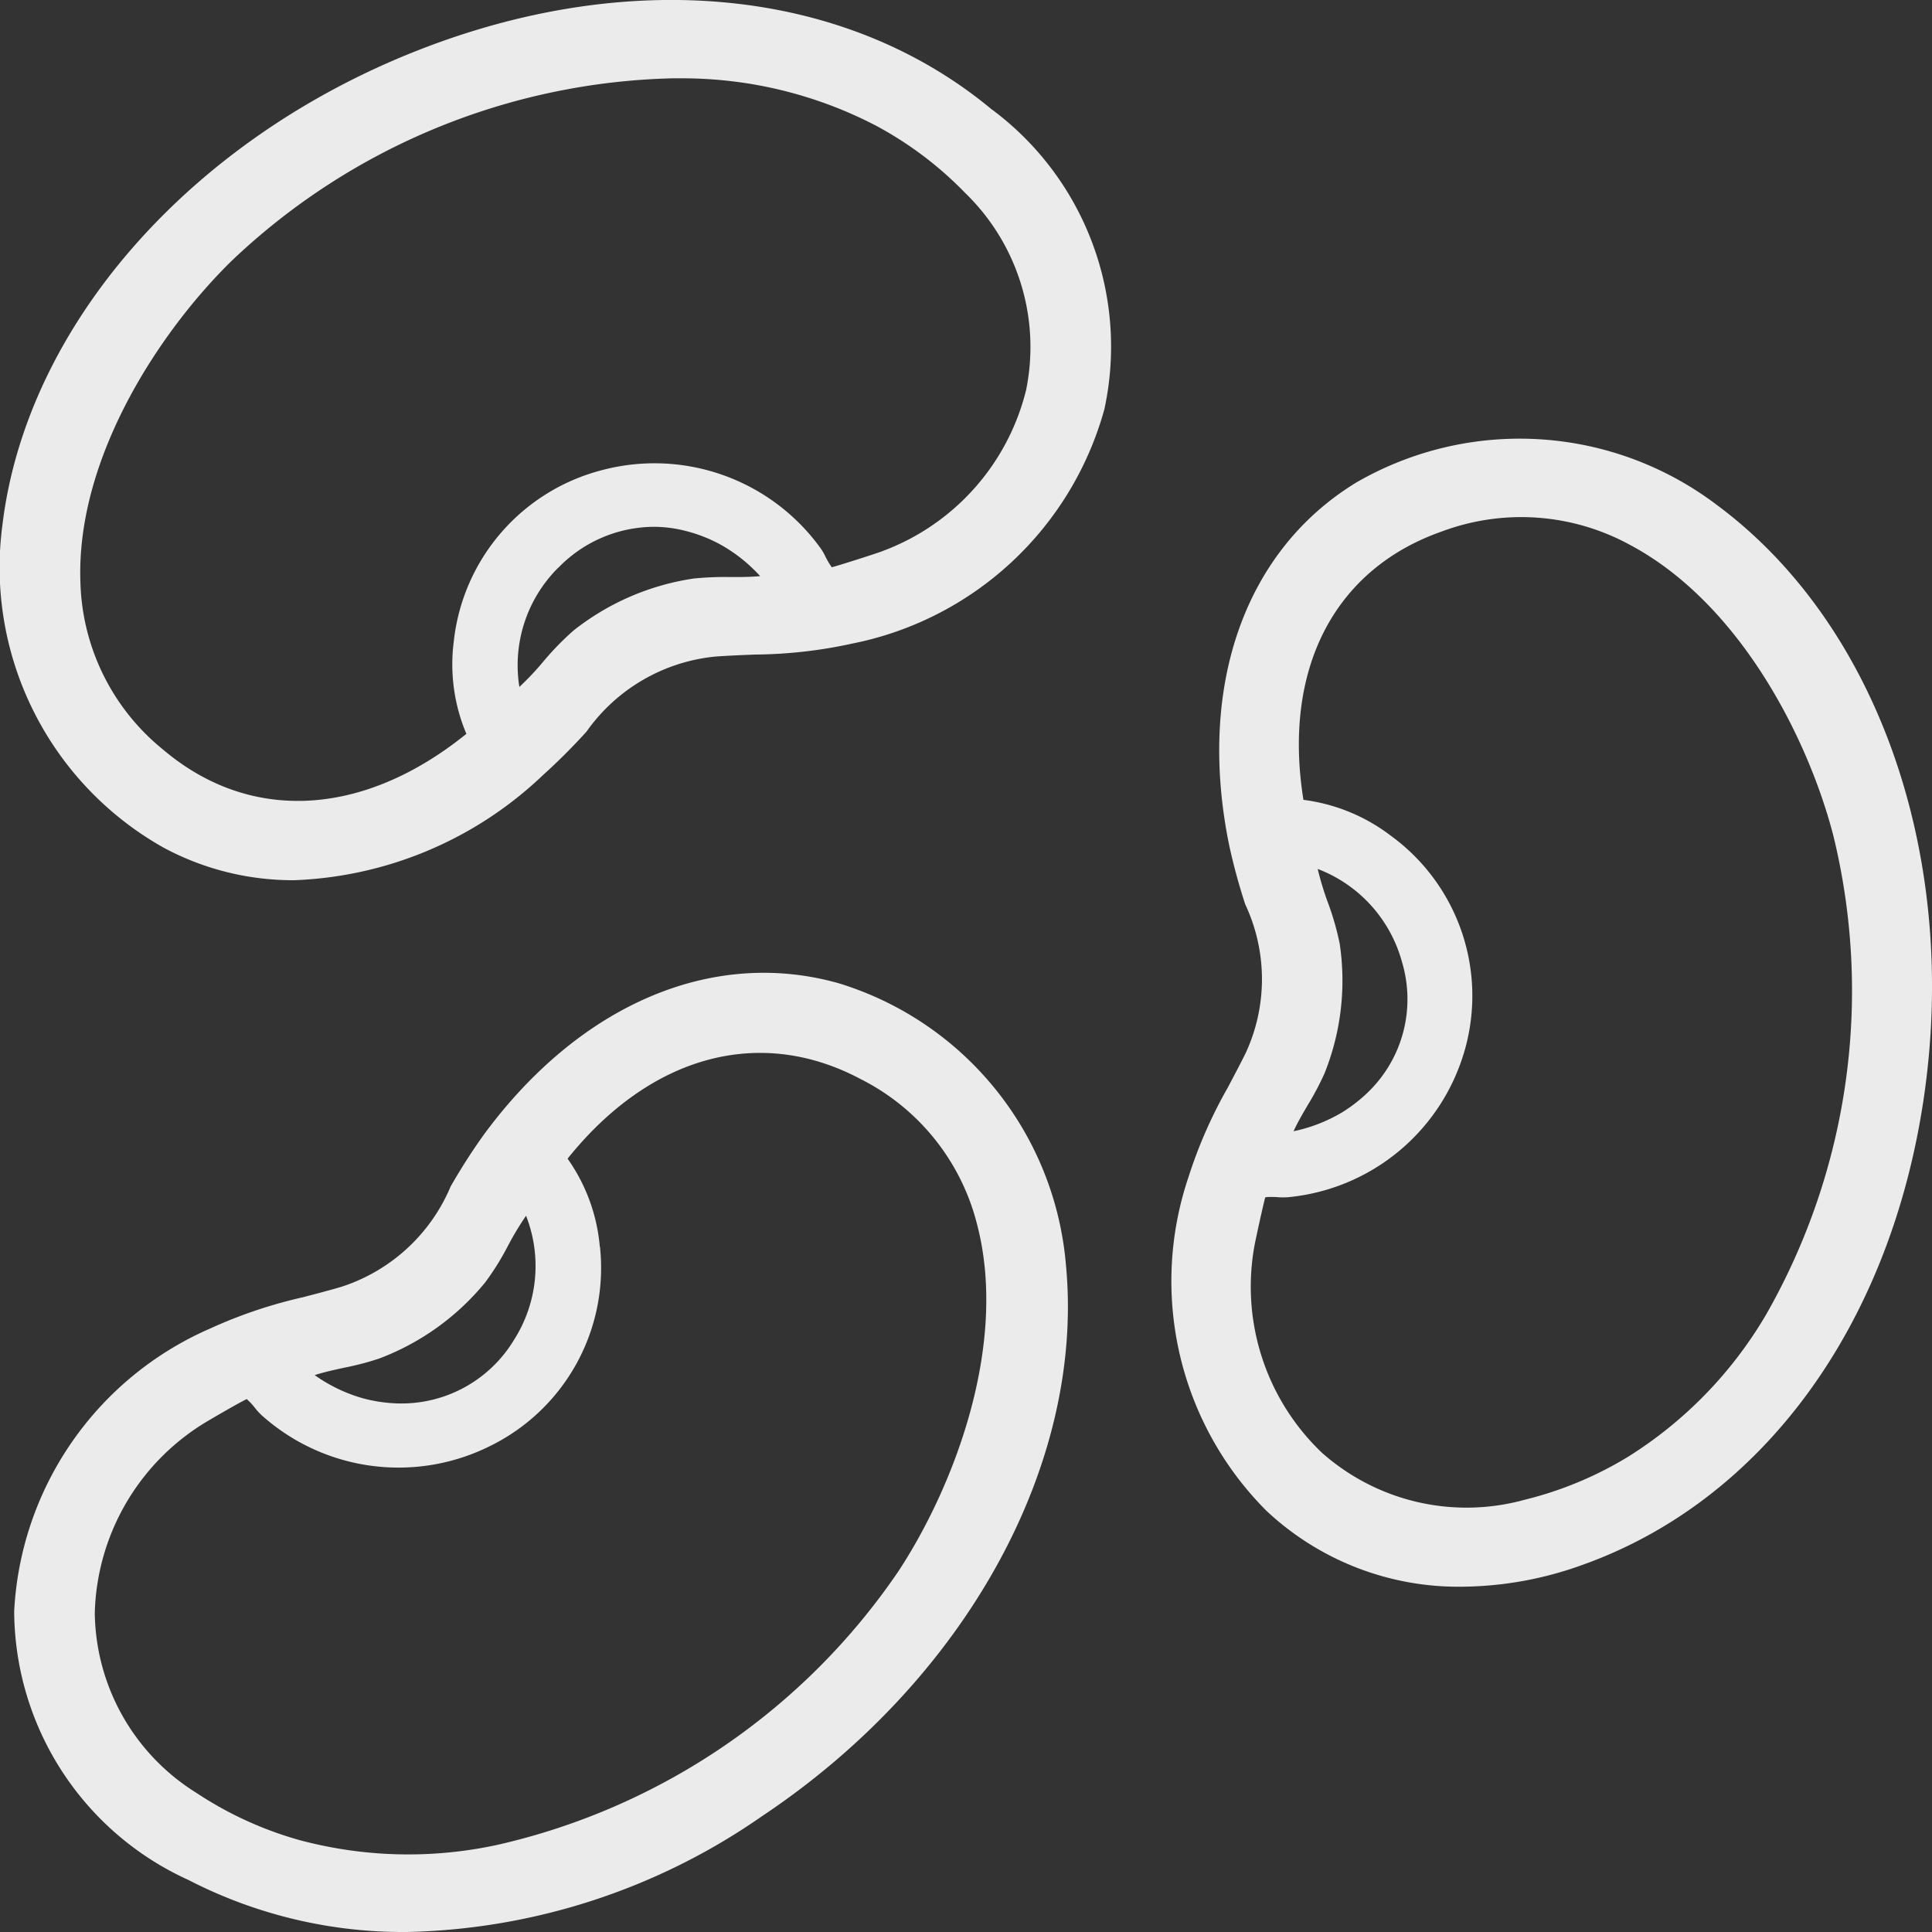 <svg id="i-feijao" xmlns="http://www.w3.org/2000/svg" xmlns:xlink="http://www.w3.org/1999/xlink" width="50" height="50" viewBox="0 0 50 50">
  <rect x="0" y="0" width="50" height="50" fill="#333333" stroke="none"/>
  <defs>
    <clipPath id="clip-path">
      <rect id="Retângulo_408" data-name="Retângulo 408" width="50" height="50" fill="#ebebec"/>
    </clipPath>
  </defs>
  <g id="Grupo_206" data-name="Grupo 206" clip-path="url(#clip-path)">
    <path id="Caminho_123" data-name="Caminho 123" d="M25.677,2.841C21.912-.3,16.36-.873,10.822,1.3,4.913,3.616.689,8.435.064,13.576a8.32,8.32,0,0,0,4.18,8.367l.047.025a7.077,7.077,0,0,0,3.317.812,9.854,9.854,0,0,0,6.446-2.722,15.694,15.694,0,0,0,1.125-1.124,4.631,4.631,0,0,1,3.333-1.942c.345-.025.671-.038,1.024-.052a12.137,12.137,0,0,0,2.518-.284,8.486,8.486,0,0,0,6.527-6.064,7.65,7.65,0,0,0-2.9-7.751M11.745,16.592a4.618,4.618,0,0,0,.325,2.4c-2.67,2.156-5.595,2.314-7.843.413a5.768,5.768,0,0,1-2.146-4.341C1.966,11.863,4.122,8.582,6,6.746A17.144,17.144,0,0,1,17.4,2.027l.243,0a10.857,10.857,0,0,1,5.012,1.217A9.363,9.363,0,0,1,24.985,5,5.55,5.55,0,0,1,26.554,10.1a5.971,5.971,0,0,1-3.785,4.188c-.148.054-1.084.355-1.243.392a1.984,1.984,0,0,1-.172-.292,1.4,1.4,0,0,0-.124-.209,5.3,5.3,0,0,0-5.646-2.013,5.15,5.15,0,0,0-3.839,4.424m2.7-1.892a3.463,3.463,0,0,1,2.467-1.064,3.317,3.317,0,0,1,.861.114,3.869,3.869,0,0,1,.834.324,4.042,4.042,0,0,1,1.065.838c-.253.024-.513.024-.766.024a7.871,7.871,0,0,0-.957.039,6.551,6.551,0,0,0-3.106,1.345,7.3,7.3,0,0,0-.792.815,7.282,7.282,0,0,1-.61.645,3.561,3.561,0,0,1,1-3.08" fill="#ebebec"/>
    <path id="Caminho_124" data-name="Caminho 124" d="M21.7,25.445l-.051-.014c-3.247-.89-6.66.579-9.129,3.936a15.6,15.6,0,0,0-.857,1.338,4.605,4.605,0,0,1-2.836,2.6c-.342.1-.666.184-.993.269a12.29,12.29,0,0,0-2.4.81A8.455,8.455,0,0,0,.367,41.695a7.675,7.675,0,0,0,4.505,6.956A12.125,12.125,0,0,0,10.534,50a16.68,16.68,0,0,0,9.182-2.994c5.274-3.515,8.364-9.118,7.87-14.274A8.354,8.354,0,0,0,21.7,25.445m-6.177,6.817a4.638,4.638,0,0,0-.834-2.276c2.143-2.672,4.97-3.444,7.572-2.066a5.794,5.794,0,0,1,3.031,3.788c.8,3.1-.6,6.764-2.041,8.956a17.146,17.146,0,0,1-10.361,7.077,10.869,10.869,0,0,1-5.159-.125A9.439,9.439,0,0,1,5.084,46.4a5.564,5.564,0,0,1-2.631-4.655,5.95,5.95,0,0,1,2.8-4.894c.12-.076.932-.549,1.132-.643a1.557,1.557,0,0,1,.216.232,1.6,1.6,0,0,0,.177.192,5.308,5.308,0,0,0,5.949.769,5.133,5.133,0,0,0,2.8-5.137m-2.231,2.422a3.4,3.4,0,0,1-3.047,1.633,3.864,3.864,0,0,1-.884-.139,4.091,4.091,0,0,1-1.221-.592c.242-.078.5-.134.759-.191a7.25,7.25,0,0,0,.91-.238,6.516,6.516,0,0,0,2.744-1.971,6.926,6.926,0,0,0,.592-.952,7.67,7.67,0,0,1,.465-.772,3.557,3.557,0,0,1-.318,3.222" fill="#ebebec"/>
    <path id="Caminho_125" data-name="Caminho 125" d="M44.474,13.1a8.448,8.448,0,0,0-9.387-.605l-.044.028C32.189,14.3,30.98,17.8,31.81,21.871a15.614,15.614,0,0,0,.416,1.532,4.552,4.552,0,0,1,.02,3.833c-.147.3-.3.584-.465.9a12.066,12.066,0,0,0-1.018,2.312,8.409,8.409,0,0,0,2.01,8.649,7.26,7.26,0,0,0,5.054,1.967,9.337,9.337,0,0,0,3.155-.575c4.62-1.66,7.907-6.142,8.793-11.989.946-6.238-1.134-12.282-5.3-15.4M34.215,37.6a5.934,5.934,0,0,1-1.751-5.353c.027-.153.234-1.1.281-1.26a.71.71,0,0,1,.137-.01c.067,0,.137,0,.191.007a2,2,0,0,0,.258,0,5.273,5.273,0,0,0,4.586-3.841,5.124,5.124,0,0,0-1.93-5.52,4.7,4.7,0,0,0-2.254-.923c-.541-3.373.79-5.964,3.572-6.942a5.866,5.866,0,0,1,4.861.334c2.849,1.507,4.626,5,5.282,7.539A16.909,16.909,0,0,1,45.719,34a10.755,10.755,0,0,1-3.575,3.695,9.463,9.463,0,0,1-2.691,1.12A5.641,5.641,0,0,1,34.215,37.6m.069-9.835h0a6.445,6.445,0,0,0,.387-3.343,7.11,7.11,0,0,0-.311-1.08,7.636,7.636,0,0,1-.258-.854,3.586,3.586,0,0,1,2.181,2.407,3.347,3.347,0,0,1-.84,3.333,3.918,3.918,0,0,1-.7.554,4.072,4.072,0,0,1-1.266.494c.107-.233.24-.459.37-.681a7.5,7.5,0,0,0,.438-.83" fill="#ebebec"/>
  </g>
</svg>
